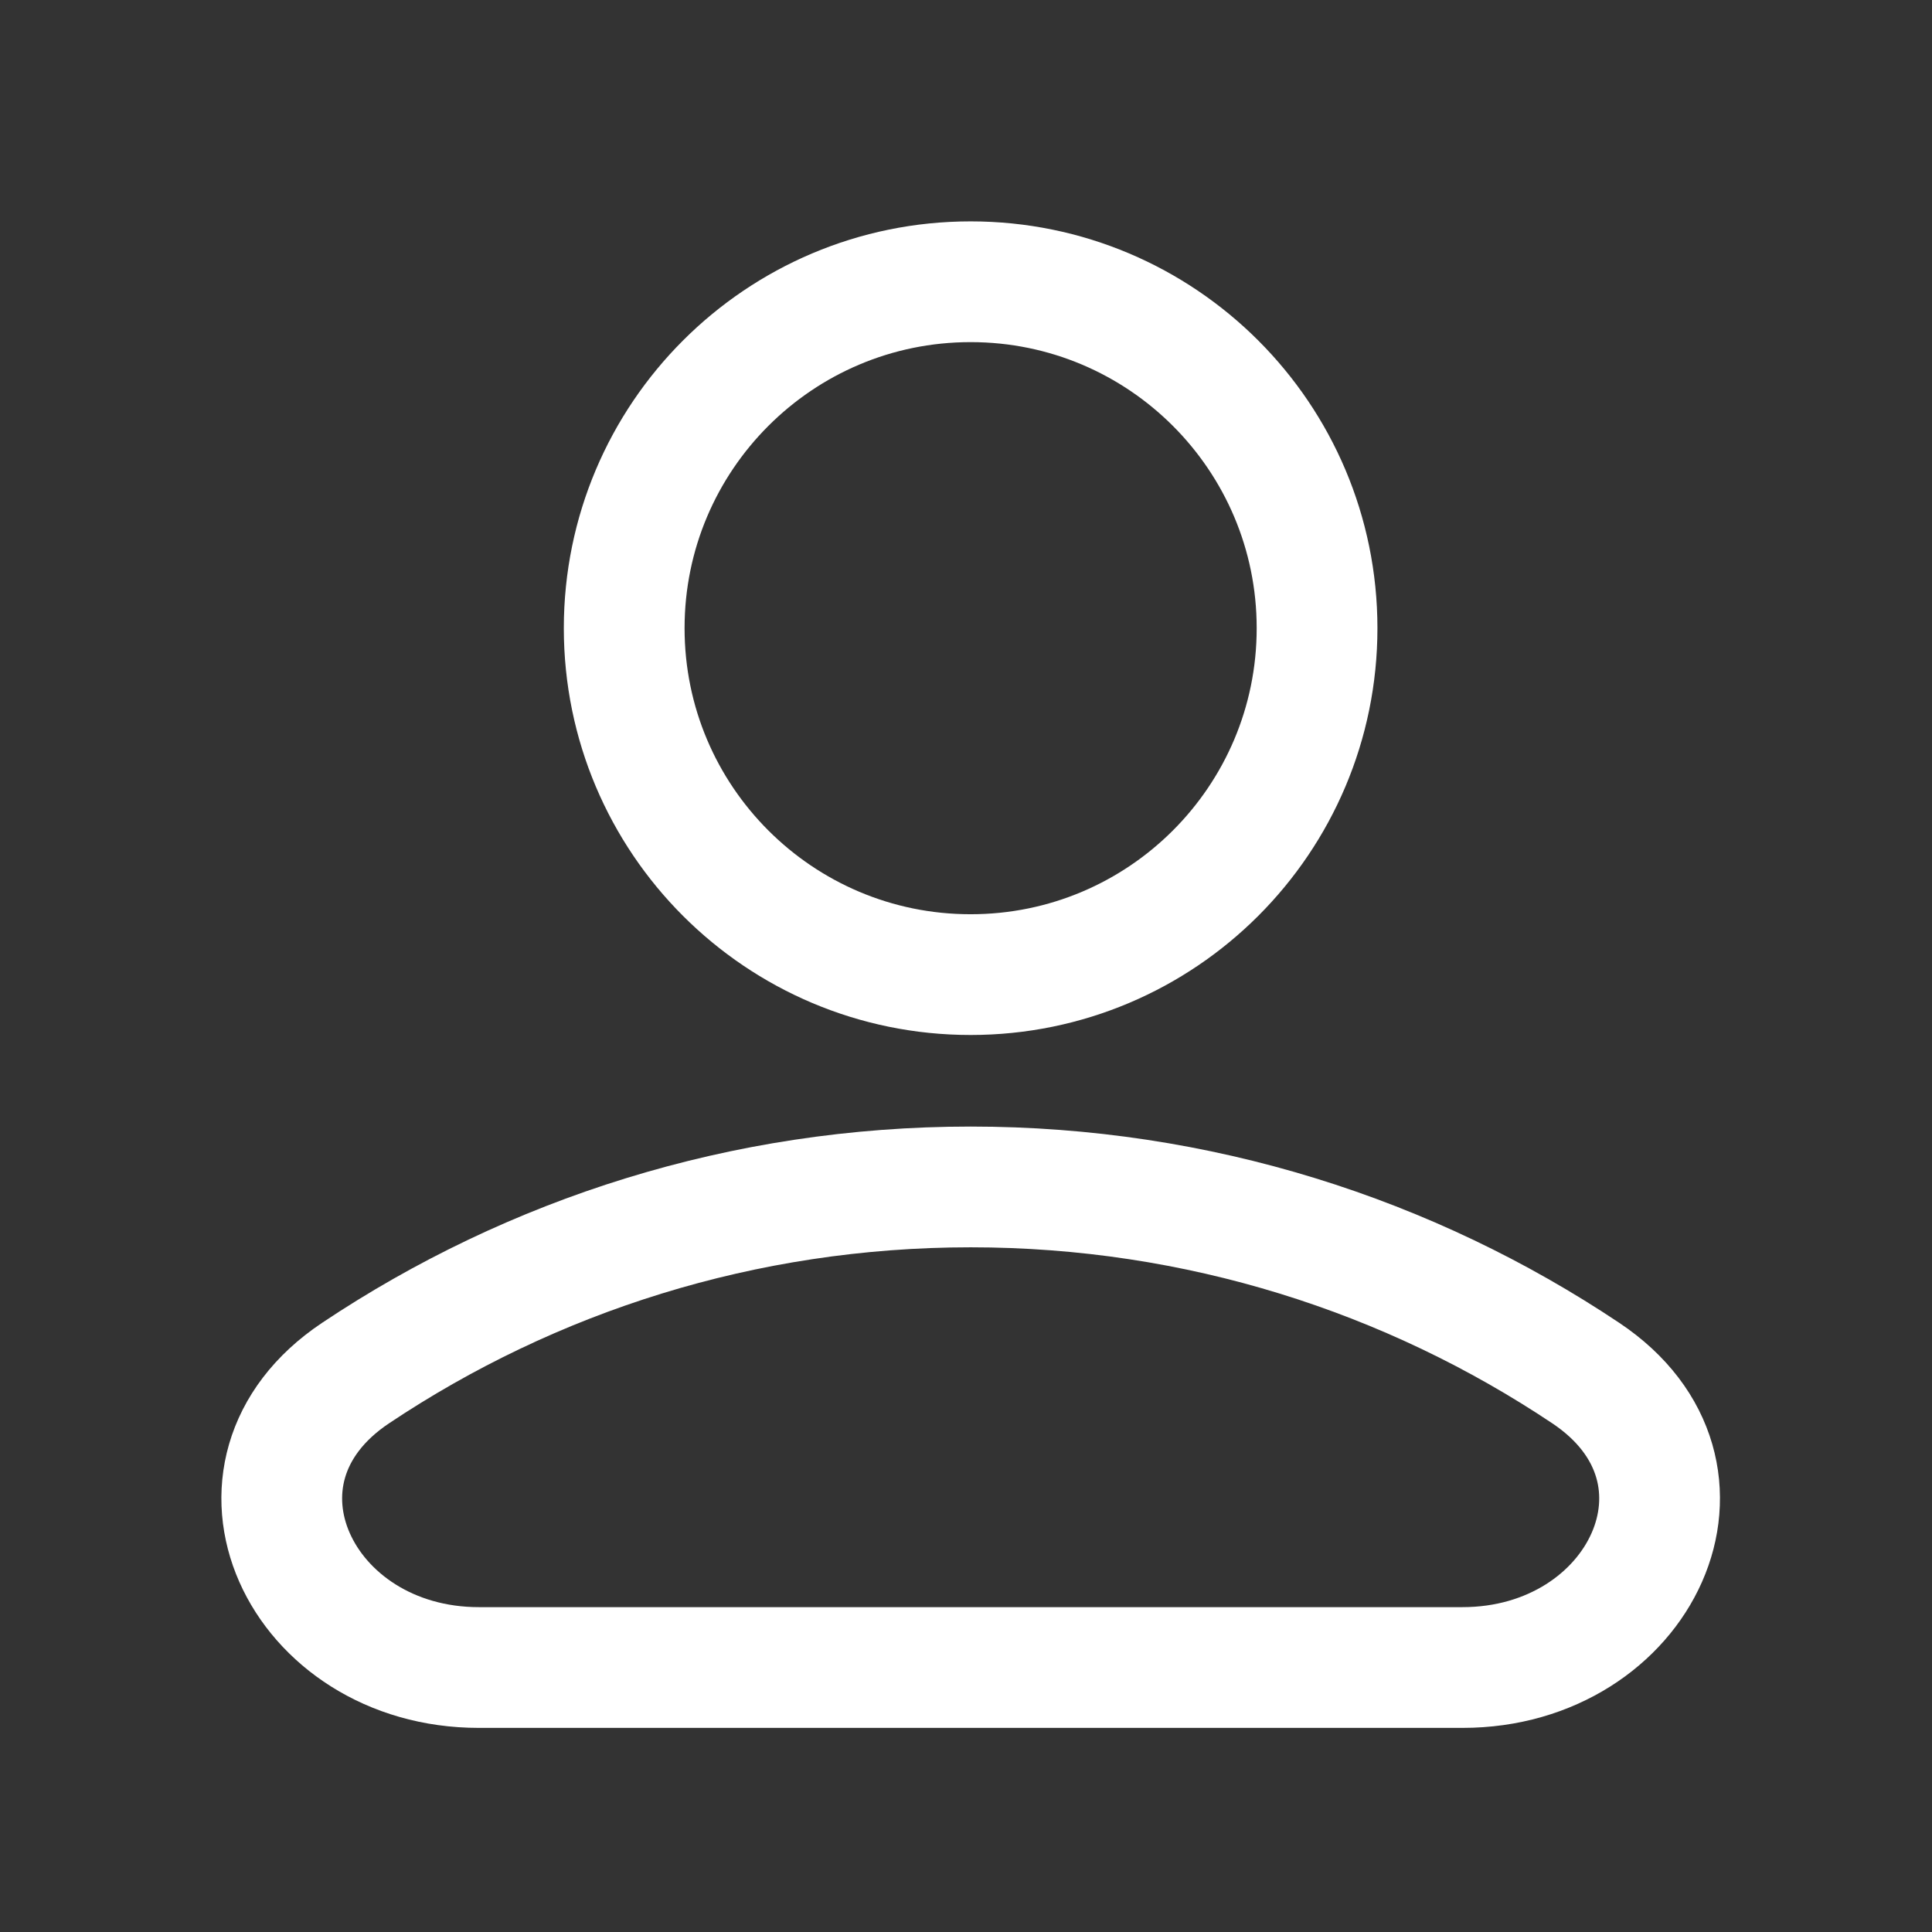 <svg width="48" height="48" viewBox="0 0 48 48" fill="none" xmlns="http://www.w3.org/2000/svg">
<rect x="0" y="0" width="48" height="48" fill="#333333" stroke="none"/>
<path d="M24.115 24.214C28.869 24.214 32.722 20.361 32.722 15.607C32.722 10.854 28.869 7 24.115 7C19.361 7 15.508 10.854 15.508 15.607C15.508 20.361 19.361 24.214 24.115 24.214Z" stroke="white" stroke-width="3" stroke-linecap="round" stroke-linejoin="round"/>
<path d="M39.397 34.113C43.088 36.577 40.773 41.429 36.335 41.429H11.897C7.459 41.429 5.144 36.577 8.835 34.113C13.208 31.192 18.463 29.489 24.116 29.489C29.769 29.489 35.024 31.192 39.397 34.113Z" stroke="white" stroke-width="3"/>
</svg>
